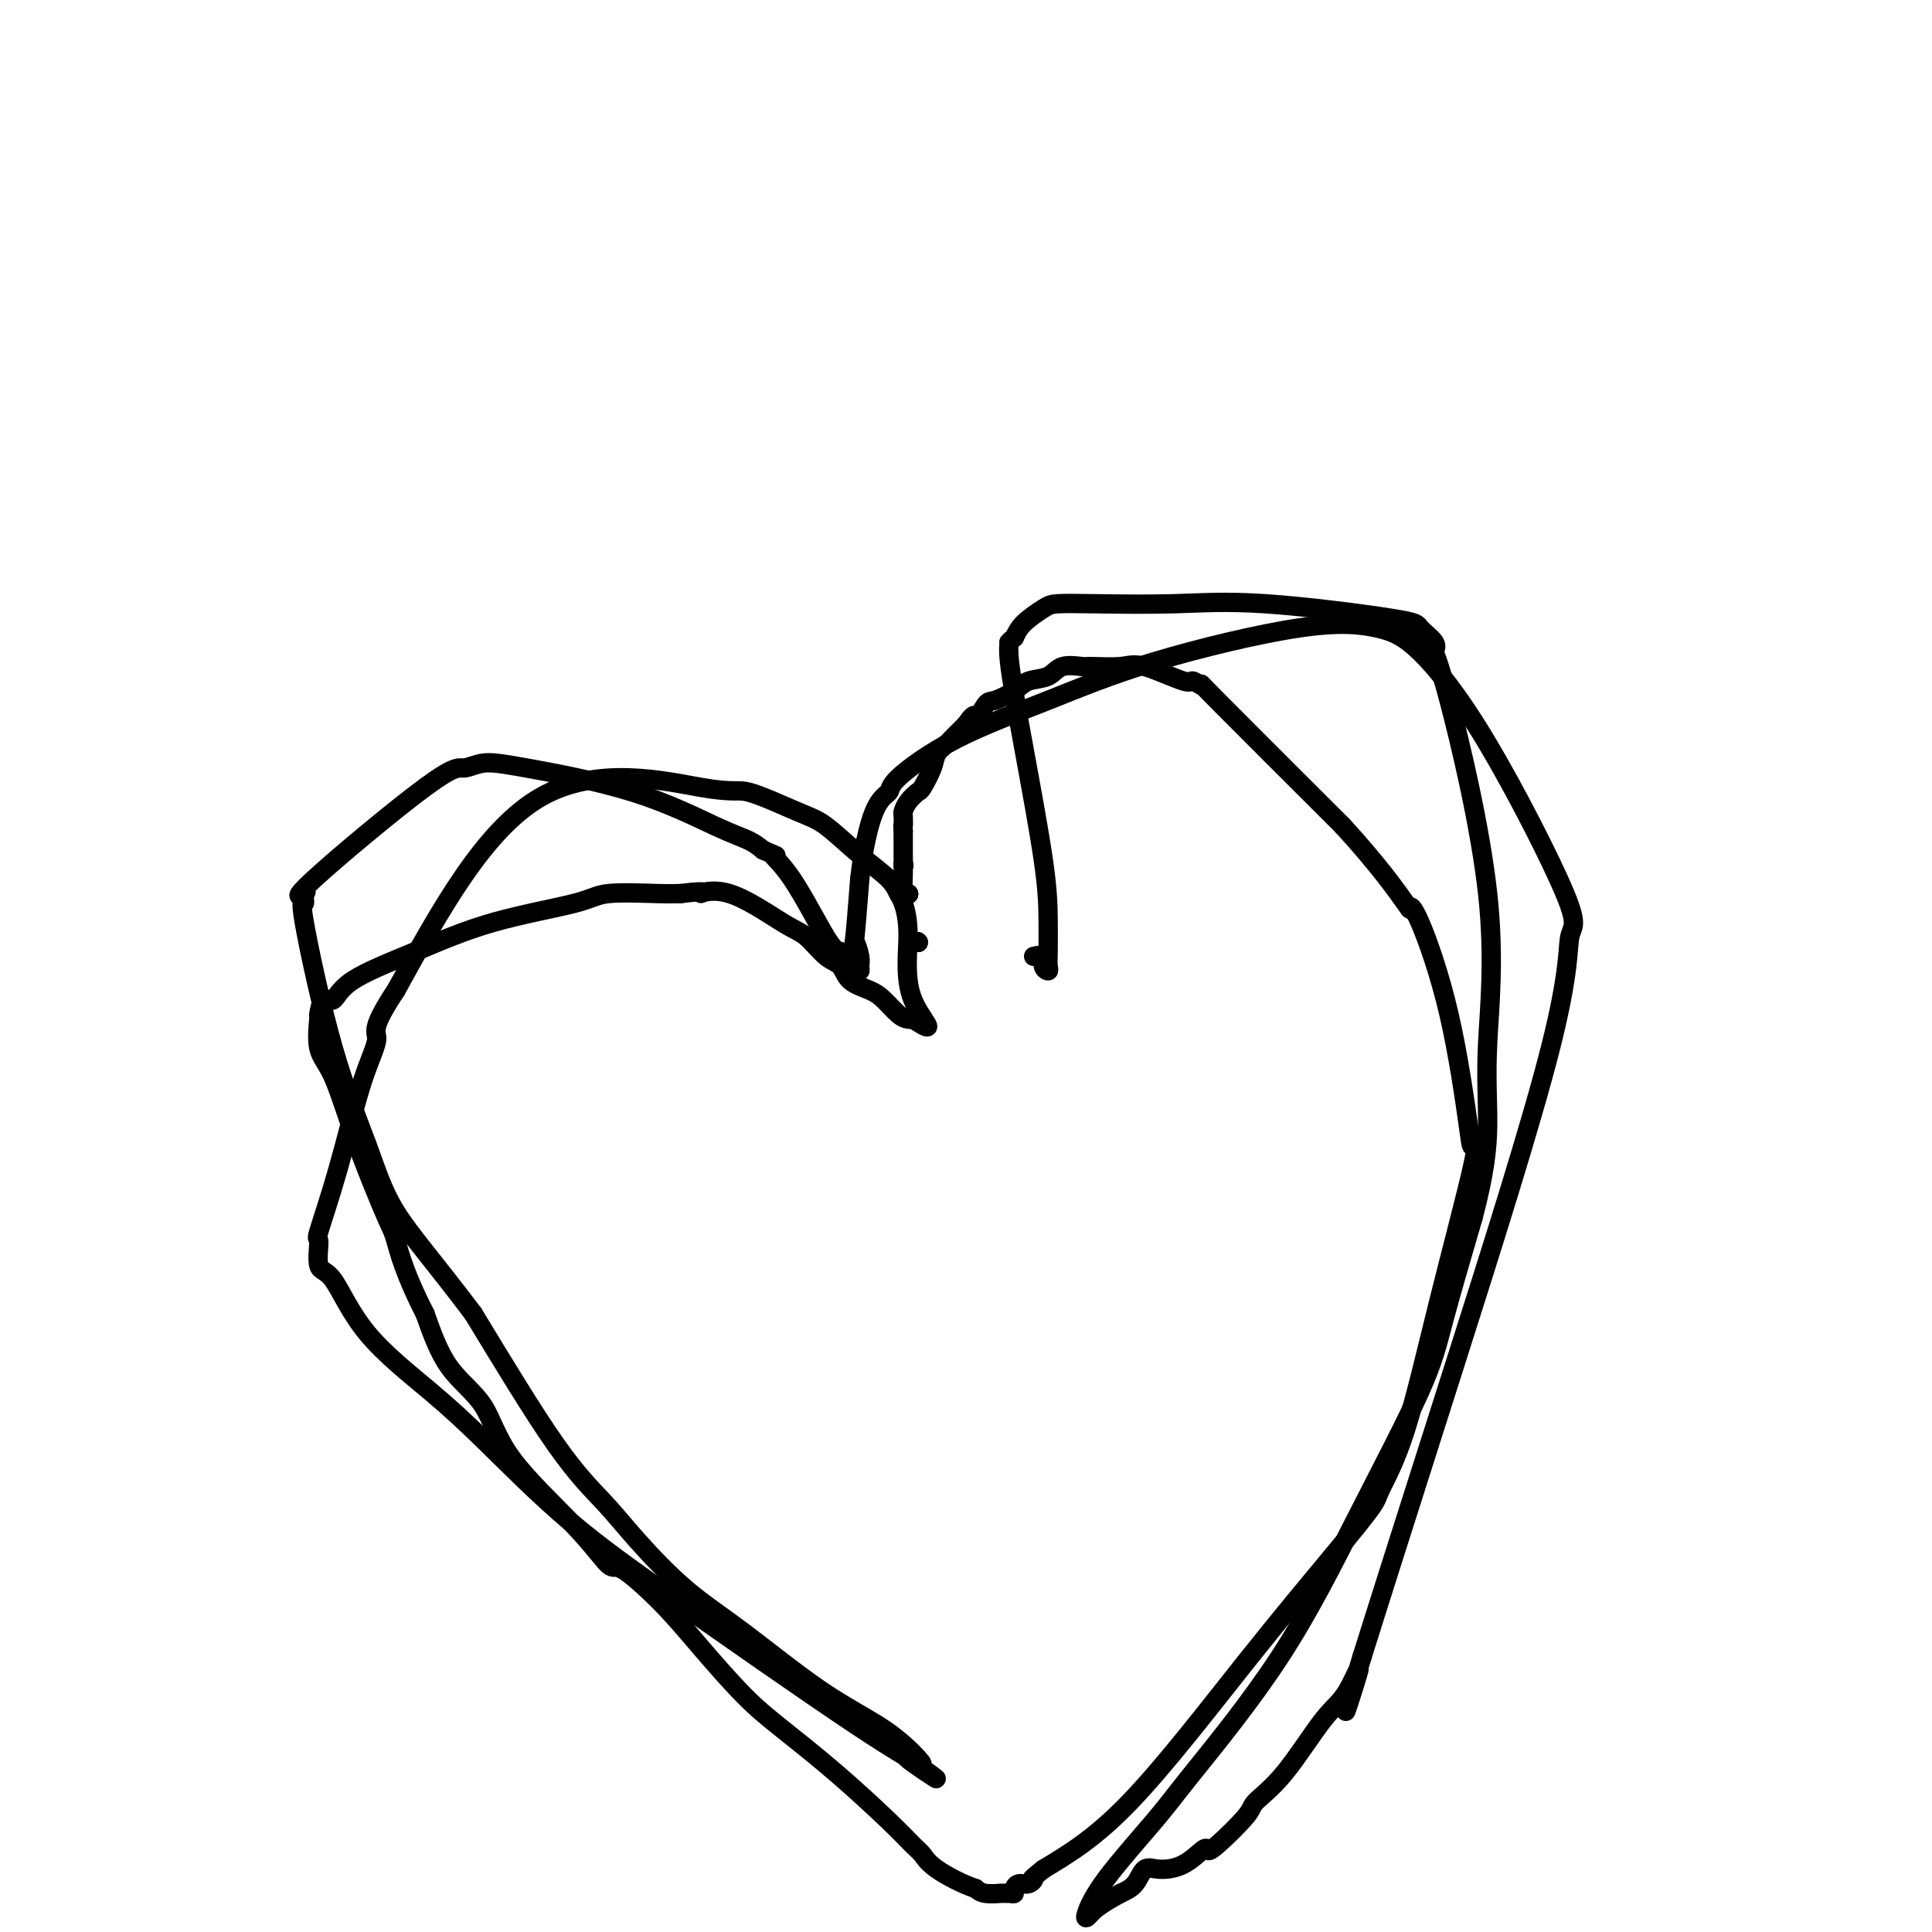 <svg viewBox='0 0 400 400' version='1.1' xmlns='http://www.w3.org/2000/svg' xmlns:xlink='http://www.w3.org/1999/xlink'><g fill='none' stroke='#000000' stroke-width='4' stroke-linecap='round' stroke-linejoin='round'><path d='M190,195c0.000,0.000 0.100,0.100 0.1,0.1'/><path d='M190,195c0.000,0.000 0.100,0.100 0.1,0.1'/><path d='M190,195c0.000,0.000 0.100,0.100 0.1,0.1'/><path d='M190,195c0.000,0.000 0.100,0.100 0.1,0.1'/><path d='M190,195c0.000,0.000 0.100,0.100 0.1,0.1'/><path d='M190,195c0.000,0.000 0.100,0.100 0.1,0.1'/><path d='M187,179c0.000,0.000 0.100,0.100 0.1,0.1'/><path d='M187,179c0.000,0.000 0.100,0.100 0.1,0.1'/><path d='M187,179c0.000,0.000 0.100,0.100 0.1,0.1'/><path d='M187,179c0.000,0.000 0.100,0.100 0.1,0.1'/><path d='M187,179c0.000,0.000 0.100,0.100 0.1,0.1'/><path d='M187,179c0.000,0.000 0.100,0.100 0.1,0.1'/><path d='M187,179c0.000,0.000 0.100,0.100 0.1,0.1'/><path d='M187,179c0.000,0.000 0.100,0.100 0.1,0.1'/><path d='M188,185c0.000,0.000 0.100,0.100 0.1,0.1'/><path d='M188,185c0.000,0.000 0.100,0.100 0.1,0.1'/><path d='M188,185c0.000,0.000 0.100,0.100 0.1,0.1'/><path d='M188,185c0.000,0.000 0.100,0.100 0.1,0.1'/><path d='M188,185c0.000,0.000 0.100,0.100 0.1,0.1'/><path d='M188,185c0.000,0.000 0.100,0.100 0.1,0.1'/><path d='M188,185c0.000,0.000 0.100,0.100 0.1,0.1'/><path d='M188,185c0.000,0.000 0.100,0.100 0.1,0.1'/><path d='M188,185c0.000,0.000 0.100,0.100 0.1,0.1'/><path d='M188,185c0.000,0.000 0.100,0.100 0.1,0.1'/><path d='M188,185c-0.423,0.343 -0.845,0.686 -1,0c-0.155,-0.686 -0.041,-2.400 0,-4c0.041,-1.600 0.011,-3.085 0,-4c-0.011,-0.915 -0.003,-1.262 0,-2c0.003,-0.738 0.002,-1.869 0,-3'/><path d='M187,172c-0.157,-2.126 -0.049,-0.941 0,-1c0.049,-0.059 0.039,-1.361 0,-2c-0.039,-0.639 -0.109,-0.615 0,-1c0.109,-0.385 0.395,-1.181 1,-2c0.605,-0.819 1.528,-1.662 2,-2c0.472,-0.338 0.493,-0.169 1,-1c0.507,-0.831 1.502,-2.660 2,-4c0.498,-1.340 0.501,-2.191 1,-3c0.499,-0.809 1.495,-1.578 2,-2c0.505,-0.422 0.521,-0.498 1,-1c0.479,-0.502 1.423,-1.429 2,-2c0.577,-0.571 0.789,-0.785 1,-1'/><path d='M200,150c2.360,-3.458 1.761,-1.102 2,-1c0.239,0.102 1.317,-2.051 2,-3c0.683,-0.949 0.971,-0.692 2,-1c1.029,-0.308 2.798,-1.179 4,-2c1.202,-0.821 1.837,-1.593 3,-2c1.163,-0.407 2.853,-0.448 4,-1c1.147,-0.552 1.751,-1.615 3,-2c1.249,-0.385 3.144,-0.091 4,0c0.856,0.091 0.671,-0.019 2,0c1.329,0.019 4.170,0.169 6,0c1.830,-0.169 2.650,-0.656 5,0c2.350,0.656 6.229,2.455 8,3c1.771,0.545 1.433,-0.163 2,0c0.567,0.163 2.037,1.198 2,1c-0.037,-0.198 -1.582,-1.628 3,3c4.582,4.628 15.291,15.314 26,26'/><path d='M278,171c7.381,8.041 11.333,13.644 13,16c1.667,2.356 1.048,1.467 1,1c-0.048,-0.467 0.476,-0.510 2,3c1.524,3.510 4.048,10.573 6,19c1.952,8.427 3.332,18.217 4,23c0.668,4.783 0.624,4.560 1,4c0.376,-0.560 1.174,-1.455 0,4c-1.174,5.455 -4.318,17.260 -7,28c-2.682,10.740 -4.902,20.416 -7,27c-2.098,6.584 -4.073,10.077 -5,12c-0.927,1.923 -0.806,2.275 -2,4c-1.194,1.725 -3.701,4.823 -8,10c-4.299,5.177 -10.388,12.432 -18,22c-7.612,9.568 -16.746,21.448 -24,29c-7.254,7.552 -12.627,10.776 -18,14'/><path d='M216,387c-3.205,2.555 -2.217,1.942 -2,2c0.217,0.058 -0.336,0.786 -1,1c-0.664,0.214 -1.440,-0.086 -2,0c-0.560,0.086 -0.904,0.559 -1,1c-0.096,0.441 0.056,0.851 0,1c-0.056,0.149 -0.319,0.037 -1,0c-0.681,-0.037 -1.781,0.000 -2,0c-0.219,-0.000 0.441,-0.039 0,0c-0.441,0.039 -1.983,0.154 -3,0c-1.017,-0.154 -1.508,-0.577 -2,-1'/><path d='M202,391c-2.733,-0.899 -6.067,-2.645 -8,-4c-1.933,-1.355 -2.465,-2.318 -3,-3c-0.535,-0.682 -1.073,-1.083 -2,-2c-0.927,-0.917 -2.244,-2.349 -5,-5c-2.756,-2.651 -6.950,-6.519 -11,-10c-4.050,-3.481 -7.957,-6.574 -11,-9c-3.043,-2.426 -5.222,-4.186 -8,-7c-2.778,-2.814 -6.156,-6.682 -9,-10c-2.844,-3.318 -5.153,-6.088 -8,-9c-2.847,-2.912 -6.232,-5.968 -8,-7c-1.768,-1.032 -1.918,-0.042 -3,-1c-1.082,-0.958 -3.097,-3.864 -7,-8c-3.903,-4.136 -9.696,-9.500 -13,-14c-3.304,-4.500 -4.120,-8.135 -6,-11c-1.880,-2.865 -4.823,-4.962 -7,-8c-2.177,-3.038 -3.589,-7.019 -5,-11'/><path d='M88,272c-4.102,-7.923 -5.355,-12.731 -6,-15c-0.645,-2.269 -0.680,-2.000 -2,-5c-1.320,-3.000 -3.923,-9.270 -6,-15c-2.077,-5.730 -3.626,-10.921 -5,-14c-1.374,-3.079 -2.572,-4.048 -3,-6c-0.428,-1.952 -0.085,-4.887 0,-6c0.085,-1.113 -0.087,-0.403 0,-1c0.087,-0.597 0.435,-2.501 1,-3c0.565,-0.499 1.348,0.407 2,0c0.652,-0.407 1.172,-2.127 4,-4c2.828,-1.873 7.964,-3.899 13,-6c5.036,-2.101 9.971,-4.276 16,-6c6.029,-1.724 13.152,-2.998 17,-4c3.848,-1.002 4.421,-1.731 7,-2c2.579,-0.269 7.166,-0.077 10,0c2.834,0.077 3.917,0.038 5,0'/><path d='M141,185c6.736,-0.839 4.076,0.062 4,0c-0.076,-0.062 2.431,-1.087 6,0c3.569,1.087 8.200,4.287 11,6c2.800,1.713 3.768,1.940 5,3c1.232,1.060 2.727,2.954 4,4c1.273,1.046 2.322,1.243 3,2c0.678,0.757 0.983,2.073 2,3c1.017,0.927 2.745,1.464 4,2c1.255,0.536 2.035,1.072 3,2c0.965,0.928 2.114,2.249 3,3c0.886,0.751 1.508,0.933 2,1c0.492,0.067 0.855,0.019 1,0c0.145,-0.019 0.073,-0.010 0,0'/><path d='M189,211c5.926,3.798 1.743,0.292 0,-4c-1.743,-4.292 -1.044,-9.370 -1,-13c0.044,-3.630 -0.568,-5.813 -1,-7c-0.432,-1.187 -0.686,-1.379 -1,-2c-0.314,-0.621 -0.690,-1.671 -2,-3c-1.310,-1.329 -3.556,-2.939 -6,-5c-2.444,-2.061 -5.087,-4.575 -7,-6c-1.913,-1.425 -3.095,-1.763 -6,-3c-2.905,-1.237 -7.531,-3.373 -10,-4c-2.469,-0.627 -2.780,0.254 -10,-1c-7.220,-1.254 -21.349,-4.644 -33,2c-11.651,6.644 -20.826,23.322 -30,40'/><path d='M82,205c-5.429,8.144 -4.000,8.503 -4,10c0.000,1.497 -1.427,4.132 -3,9c-1.573,4.868 -3.290,11.969 -5,18c-1.710,6.031 -3.413,10.992 -4,13c-0.587,2.008 -0.058,1.062 0,2c0.058,0.938 -0.356,3.761 0,5c0.356,1.239 1.481,0.894 3,3c1.519,2.106 3.432,6.661 7,11c3.568,4.339 8.789,8.460 13,12c4.211,3.540 7.410,6.497 12,11c4.590,4.503 10.570,10.552 17,16c6.430,5.448 13.311,10.295 20,15c6.689,4.705 13.185,9.267 20,14c6.815,4.733 13.947,9.638 19,13c5.053,3.362 8.026,5.181 11,7'/><path d='M188,364c11.014,7.811 3.550,2.837 1,1c-2.550,-1.837 -0.187,-0.537 1,0c1.187,0.537 1.197,0.312 0,-1c-1.197,-1.312 -3.599,-3.710 -7,-6c-3.401,-2.290 -7.799,-4.472 -13,-8c-5.201,-3.528 -11.204,-8.402 -16,-12c-4.796,-3.598 -8.385,-5.920 -12,-9c-3.615,-3.080 -7.258,-6.918 -10,-10c-2.742,-3.082 -4.584,-5.407 -7,-8c-2.416,-2.593 -5.404,-5.455 -10,-12c-4.596,-6.545 -10.798,-16.772 -17,-27'/><path d='M98,272c-8.607,-11.394 -13.125,-16.378 -16,-21c-2.875,-4.622 -4.106,-8.881 -6,-14c-1.894,-5.119 -4.451,-11.097 -7,-20c-2.549,-8.903 -5.089,-20.733 -6,-26c-0.911,-5.267 -0.193,-3.973 0,-4c0.193,-0.027 -0.140,-1.375 0,-2c0.140,-0.625 0.752,-0.525 0,0c-0.752,0.525 -2.869,1.476 2,-3c4.869,-4.476 16.724,-14.378 23,-19c6.276,-4.622 6.974,-3.965 8,-4c1.026,-0.035 2.378,-0.764 4,-1c1.622,-0.236 3.512,0.020 9,1c5.488,0.980 14.574,2.685 22,5c7.426,2.315 13.192,5.239 17,7c3.808,1.761 5.660,2.360 7,3c1.340,0.640 2.170,1.320 3,2'/><path d='M158,176c4.490,1.962 2.215,0.868 2,1c-0.215,0.132 1.630,1.492 4,5c2.370,3.508 5.266,9.165 7,12c1.734,2.835 2.307,2.848 3,3c0.693,0.152 1.507,0.443 2,1c0.493,0.557 0.664,1.380 1,2c0.336,0.620 0.835,1.037 1,1c0.165,-0.037 -0.006,-0.526 0,-1c0.006,-0.474 0.187,-0.931 0,-2c-0.187,-1.069 -0.743,-2.749 -1,-3c-0.257,-0.251 -0.216,0.928 0,-1c0.216,-1.928 0.608,-6.964 1,-12'/><path d='M178,182c0.650,-5.734 1.774,-11.070 3,-14c1.226,-2.930 2.552,-3.456 3,-4c0.448,-0.544 0.018,-1.106 2,-3c1.982,-1.894 6.377,-5.119 12,-8c5.623,-2.881 12.476,-5.420 19,-8c6.524,-2.580 12.720,-5.203 22,-8c9.280,-2.797 21.645,-5.768 30,-7c8.355,-1.232 12.700,-0.724 16,0c3.300,0.724 5.554,1.664 9,5c3.446,3.336 8.084,9.069 14,19c5.916,9.931 13.112,24.061 16,31c2.888,6.939 1.470,6.688 1,9c-0.470,2.312 0.008,7.187 -4,23c-4.008,15.813 -12.502,42.565 -19,63c-6.498,20.435 -10.999,34.553 -14,44c-3.001,9.447 -4.500,14.224 -6,19'/><path d='M282,343c-6.192,20.272 -2.171,7.953 -1,4c1.171,-3.953 -0.508,0.459 -2,3c-1.492,2.541 -2.799,3.210 -5,6c-2.201,2.790 -5.297,7.701 -8,11c-2.703,3.299 -5.012,4.986 -6,6c-0.988,1.014 -0.654,1.354 -2,3c-1.346,1.646 -4.373,4.600 -6,6c-1.627,1.400 -1.854,1.248 -2,1c-0.146,-0.248 -0.212,-0.593 -1,0c-0.788,0.593 -2.297,2.123 -4,3c-1.703,0.877 -3.601,1.101 -5,1c-1.399,-0.101 -2.300,-0.527 -3,0c-0.700,0.527 -1.200,2.008 -2,3c-0.800,0.992 -1.900,1.496 -3,2'/><path d='M232,392c-4.399,2.394 -5.398,3.380 -6,4c-0.602,0.620 -0.809,0.876 -1,1c-0.191,0.124 -0.368,0.117 0,-1c0.368,-1.117 1.281,-3.343 4,-7c2.719,-3.657 7.246,-8.743 10,-12c2.754,-3.257 3.736,-4.684 8,-10c4.264,-5.316 11.811,-14.521 18,-24c6.189,-9.479 11.020,-19.231 16,-29c4.980,-9.769 10.110,-19.553 13,-26c2.890,-6.447 3.540,-9.556 5,-15c1.460,-5.444 3.730,-13.222 6,-21'/><path d='M305,252c2.412,-9.182 2.943,-14.137 3,-19c0.057,-4.863 -0.360,-9.634 0,-17c0.360,-7.366 1.497,-17.329 0,-31c-1.497,-13.671 -5.627,-31.051 -8,-40c-2.373,-8.949 -2.988,-9.467 -3,-10c-0.012,-0.533 0.578,-1.081 0,-2c-0.578,-0.919 -2.326,-2.208 -3,-3c-0.674,-0.792 -0.274,-1.088 -6,-2c-5.726,-0.912 -17.577,-2.439 -26,-3c-8.423,-0.561 -13.419,-0.155 -19,0c-5.581,0.155 -11.747,0.061 -16,0c-4.253,-0.061 -6.594,-0.089 -8,0c-1.406,0.089 -1.879,0.293 -3,1c-1.121,0.707 -2.892,1.916 -4,3c-1.108,1.084 -1.554,2.042 -2,3'/><path d='M210,132c-1.586,1.271 -1.052,0.949 -1,1c0.052,0.051 -0.378,0.475 0,4c0.378,3.525 1.565,10.152 3,18c1.435,7.848 3.118,16.916 4,23c0.882,6.084 0.964,9.184 1,12c0.036,2.816 0.025,5.350 0,7c-0.025,1.650 -0.065,2.417 0,3c0.065,0.583 0.234,0.981 0,1c-0.234,0.019 -0.871,-0.341 -1,-1c-0.129,-0.659 0.249,-1.617 0,-2c-0.249,-0.383 -1.124,-0.192 -2,0'/></g>
</svg>
